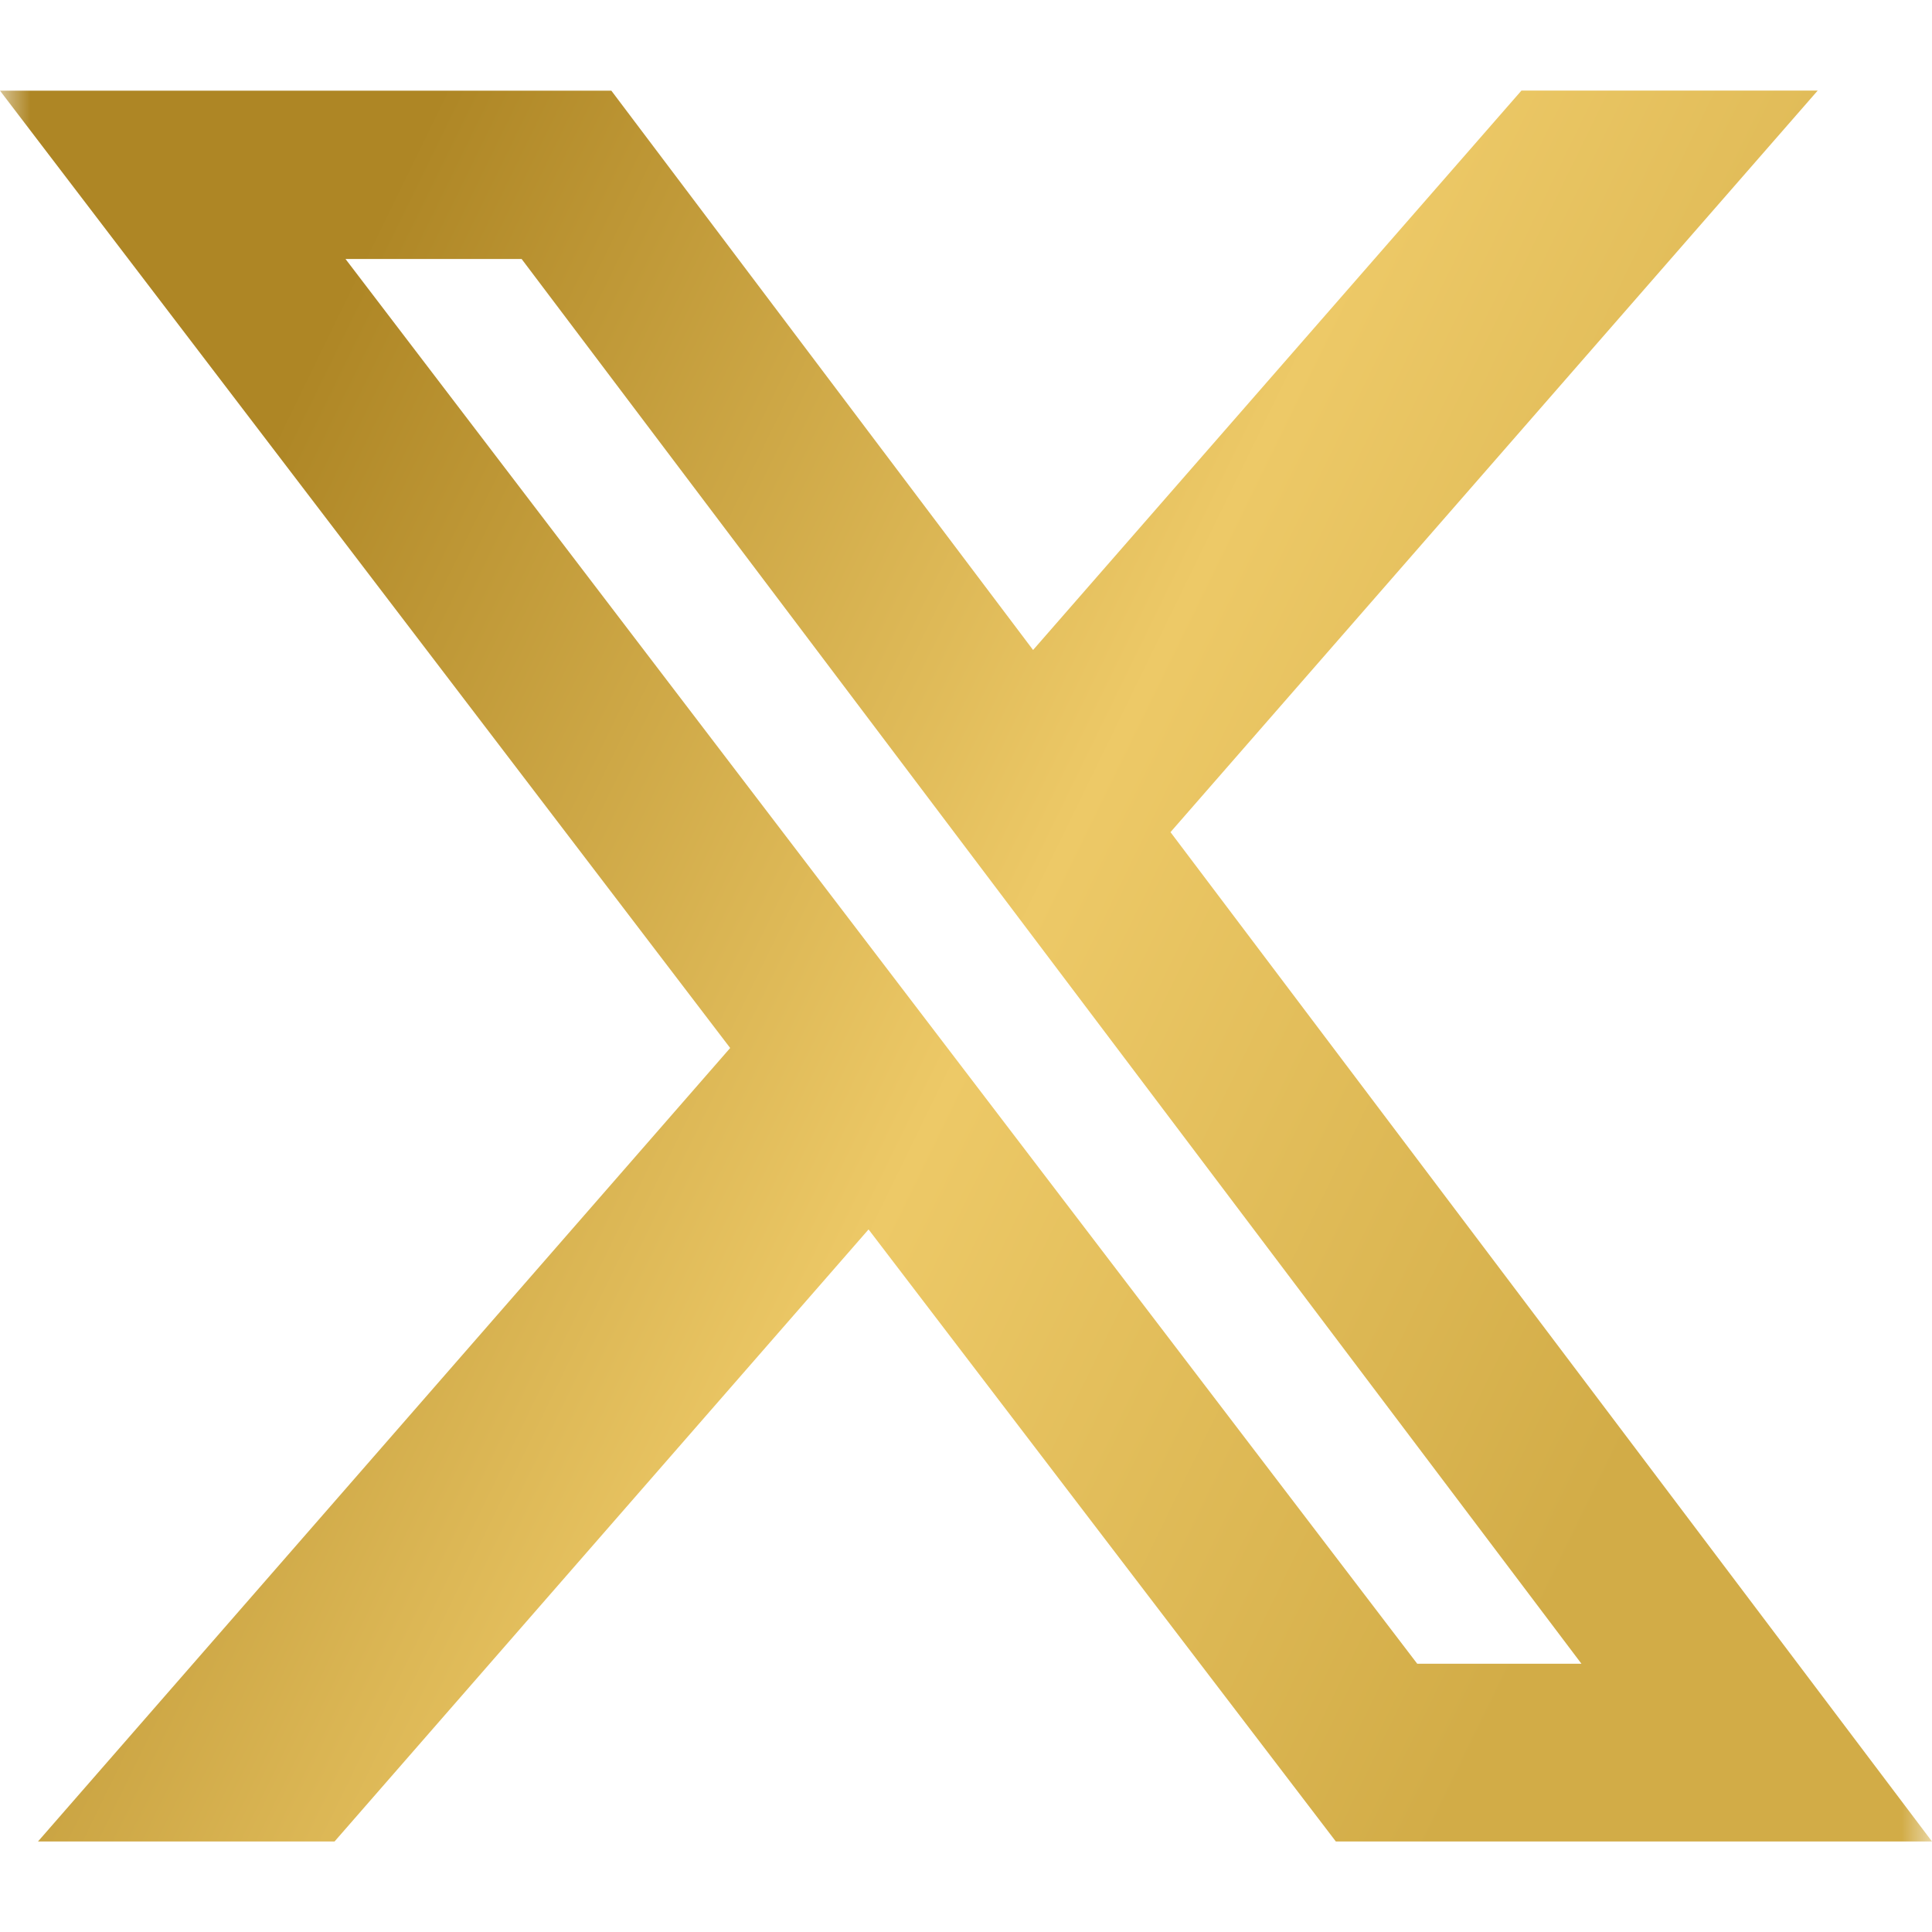 <svg width="32" height="32" viewBox="0 0 32 32" fill="none" xmlns="http://www.w3.org/2000/svg">
<g clip-path="url(#clip0_566_2561)">
<mask id="mask0_566_2561" style="mask-type:luminance" maskUnits="userSpaceOnUse" x="0" y="0" width="32" height="32">
<path d="M0 0H32V32H0V0Z" fill="white"/>
</mask>
<g mask="url(#mask0_566_2561)">
<path d="M25.2 1.5H30.107L19.387 13.783L32 30.501H22.126L14.386 20.363L5.541 30.501H0.629L12.094 17.358L0 1.502H10.126L17.111 10.766L25.2 1.5ZM23.474 27.557H26.194L8.64 4.29H5.723L23.474 27.557Z" fill="url(#paint0_linear_566_2561)"/>
</g>
</g>
<defs>
<linearGradient id="paint0_linear_566_2561" x1="0" y1="16" x2="25.84" y2="28.617" gradientUnits="userSpaceOnUse">
<stop offset="0.007" stop-color="#AE8625"/>
<stop offset="0.521" stop-color="#EDC967"/>
<stop offset="0.965" stop-color="#D2AC47"/>
</linearGradient>
<clipPath id="clip0_566_2561">
<rect width="32" height="32" fill="white"/>
</clipPath>
</defs>
</svg>
